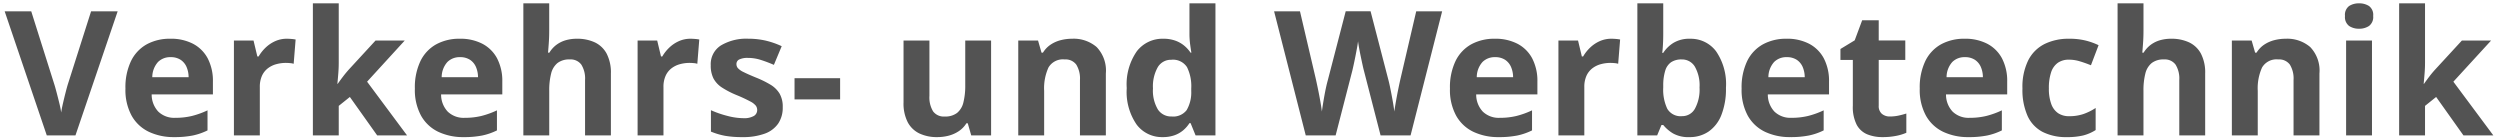 <svg xmlns="http://www.w3.org/2000/svg" width="373.932" height="21.008" viewBox="0 0 373.932 21.008">
  <path id="Pfad_226" data-name="Pfad 226" d="M16.9-18.561,10.588,0H6.3L0-18.561H3.974L7.465-7.516q.089.279.292,1.047t.413,1.625a14.383,14.383,0,0,1,.286,1.416q.076-.559.273-1.409t.394-1.619q.2-.768.286-1.06l3.517-11.045Zm7.884,4.1a7.132,7.132,0,0,1,3.39.755,5.244,5.244,0,0,1,2.2,2.19,7.293,7.293,0,0,1,.774,3.5v1.879H21.988a3.719,3.719,0,0,0,.984,2.571,3.43,3.43,0,0,0,2.558.933,10.366,10.366,0,0,0,2.488-.279,12.662,12.662,0,0,0,2.323-.838v3a9.241,9.241,0,0,1-2.2.762,13.788,13.788,0,0,1-2.787.241,8.646,8.646,0,0,1-3.777-.787A5.832,5.832,0,0,1,19-2.933,8.016,8.016,0,0,1,18.065-7a9.081,9.081,0,0,1,.844-4.145,5.711,5.711,0,0,1,2.355-2.488A7.177,7.177,0,0,1,24.781-14.46Zm.025,2.755a2.574,2.574,0,0,0-1.873.724,3.424,3.424,0,0,0-.857,2.272h5.434a3.9,3.9,0,0,0-.311-1.536,2.44,2.44,0,0,0-.889-1.066A2.659,2.659,0,0,0,24.807-11.705ZM42.212-14.46q.292,0,.679.032a5.239,5.239,0,0,1,.628.083l-.292,3.631a2.511,2.511,0,0,0-.54-.1q-.349-.032-.6-.032a5.547,5.547,0,0,0-1.454.19,3.623,3.623,0,0,0-1.263.616,2.941,2.941,0,0,0-.882,1.117,3.983,3.983,0,0,0-.324,1.695V0H34.29V-14.193h2.933l.571,2.387h.19a6,6,0,0,1,1.047-1.327,5.03,5.03,0,0,1,1.435-.965A4.214,4.214,0,0,1,42.212-14.46Zm7.757-5.294v8.836q0,.8-.063,1.6t-.14,1.6h.051q.394-.559.806-1.1T51.5-9.877l3.974-4.316h4.367L54.209-8.036,60.188,0H55.72L51.632-5.751,49.969-4.418V0H46.1V-19.754Zm18.1,5.294a7.132,7.132,0,0,1,3.39.755,5.244,5.244,0,0,1,2.2,2.19,7.293,7.293,0,0,1,.774,3.5v1.879H65.279a3.719,3.719,0,0,0,.984,2.571,3.43,3.43,0,0,0,2.558.933,10.366,10.366,0,0,0,2.488-.279,12.662,12.662,0,0,0,2.323-.838v3a9.241,9.241,0,0,1-2.2.762,13.788,13.788,0,0,1-2.787.241,8.646,8.646,0,0,1-3.777-.787,5.832,5.832,0,0,1-2.577-2.4A8.016,8.016,0,0,1,61.356-7,9.081,9.081,0,0,1,62.2-11.14a5.711,5.711,0,0,1,2.355-2.488A7.177,7.177,0,0,1,68.072-14.46Zm.025,2.755a2.574,2.574,0,0,0-1.873.724,3.424,3.424,0,0,0-.857,2.272H70.8a3.9,3.9,0,0,0-.311-1.536,2.44,2.44,0,0,0-.889-1.066A2.659,2.659,0,0,0,68.1-11.705Zm13.355-8.049v4.024q0,1.054-.07,2.006t-.108,1.346h.2a4.17,4.17,0,0,1,1.085-1.193,4.368,4.368,0,0,1,1.39-.673,5.985,5.985,0,0,1,1.638-.216,6.214,6.214,0,0,1,2.679.54,3.9,3.9,0,0,1,1.777,1.688,6.127,6.127,0,0,1,.635,2.977V0H86.811V-8.29a3.916,3.916,0,0,0-.559-2.3,1.986,1.986,0,0,0-1.727-.774,2.864,2.864,0,0,0-1.841.54,2.924,2.924,0,0,0-.952,1.587,10.067,10.067,0,0,0-.279,2.558V0H77.581V-19.754Zm21.138,5.294q.292,0,.679.032a5.239,5.239,0,0,1,.628.083l-.292,3.631a2.51,2.51,0,0,0-.54-.1q-.349-.032-.6-.032a5.547,5.547,0,0,0-1.454.19,3.623,3.623,0,0,0-1.263.616,2.941,2.941,0,0,0-.882,1.117,3.983,3.983,0,0,0-.324,1.695V0H94.669V-14.193H97.6l.571,2.387h.19a6,6,0,0,1,1.047-1.327,5.03,5.03,0,0,1,1.435-.965A4.214,4.214,0,0,1,102.591-14.46ZM116.378-4.215a4.237,4.237,0,0,1-.679,2.444A4.153,4.153,0,0,1,113.674-.26a9.459,9.459,0,0,1-3.352.514,14.632,14.632,0,0,1-2.545-.19,10.485,10.485,0,0,1-2.139-.635v-3.2a15.015,15.015,0,0,0,2.482.857,9.639,9.639,0,0,0,2.33.336,2.948,2.948,0,0,0,1.619-.336,1.027,1.027,0,0,0,.489-.882,1.1,1.1,0,0,0-.2-.641,2.58,2.58,0,0,0-.844-.647,22.3,22.3,0,0,0-2.031-.946,13.16,13.16,0,0,1-2.19-1.13,3.733,3.733,0,0,1-1.27-1.352,4.232,4.232,0,0,1-.413-1.987,3.307,3.307,0,0,1,1.53-2.964,7.412,7.412,0,0,1,4.094-1,11.588,11.588,0,0,1,2.52.267,12.318,12.318,0,0,1,2.469.851l-1.168,2.793a20.129,20.129,0,0,0-1.987-.749,6.32,6.32,0,0,0-1.9-.292,2.822,2.822,0,0,0-1.282.229.744.744,0,0,0-.432.7.925.925,0,0,0,.222.609,2.819,2.819,0,0,0,.863.59q.641.324,1.885.832A15.1,15.1,0,0,1,114.524-7.6,3.985,3.985,0,0,1,115.9-6.265,3.9,3.9,0,0,1,116.378-4.215Zm1.765-1.168V-8.557h6.817v3.174Zm29.4-8.811V0h-2.971l-.521-1.815h-.2a3.9,3.9,0,0,1-1.143,1.181A4.968,4.968,0,0,1,141.2.038a6.746,6.746,0,0,1-1.714.216,6.1,6.1,0,0,1-2.653-.54,3.881,3.881,0,0,1-1.758-1.682,6.14,6.14,0,0,1-.628-2.971v-9.255h3.872V-5.9a3.987,3.987,0,0,0,.546,2.3,1.98,1.98,0,0,0,1.739.774,2.886,2.886,0,0,0,1.854-.54,2.892,2.892,0,0,0,.946-1.587,10.291,10.291,0,0,0,.273-2.558v-6.678Zm12.124-.267a5.278,5.278,0,0,1,3.656,1.238,5.077,5.077,0,0,1,1.384,3.967V0h-3.872V-8.29a3.951,3.951,0,0,0-.552-2.3,1.983,1.983,0,0,0-1.733-.774,2.5,2.5,0,0,0-2.425,1.206,7.5,7.5,0,0,0-.647,3.479V0h-3.872V-14.193h2.958l.521,1.815h.216a3.884,3.884,0,0,1,1.136-1.193,4.878,4.878,0,0,1,1.511-.673A6.82,6.82,0,0,1,159.669-14.46ZM173.189.254a4.727,4.727,0,0,1-3.866-1.86,8.586,8.586,0,0,1-1.492-5.465,8.632,8.632,0,0,1,1.511-5.516,4.831,4.831,0,0,1,3.948-1.873,5.265,5.265,0,0,1,1.79.279,4.416,4.416,0,0,1,1.339.749,5.006,5.006,0,0,1,.958,1.054h.127q-.076-.406-.184-1.2a12.094,12.094,0,0,1-.108-1.631v-4.545H181.1V0h-2.971l-.749-1.841h-.165a4.723,4.723,0,0,1-.92,1.06,4.208,4.208,0,0,1-1.314.755A5.2,5.2,0,0,1,173.189.254Zm1.358-3.085a2.529,2.529,0,0,0,2.241-.946,5.23,5.23,0,0,0,.692-2.85v-.419a6.416,6.416,0,0,0-.635-3.167,2.49,2.49,0,0,0-2.361-1.1,2.274,2.274,0,0,0-2.006,1.1,5.823,5.823,0,0,0-.724,3.187,5.519,5.519,0,0,0,.73,3.136A2.364,2.364,0,0,0,174.548-2.831Zm40.46-15.729L210.285,0H205.8L203.29-9.75q-.076-.279-.2-.851t-.267-1.25q-.14-.679-.248-1.282t-.146-.958q-.038.355-.146.952t-.241,1.27q-.133.673-.26,1.257t-.2.889L199.075,0h-4.469l-4.735-18.561h3.872L196.117-8.43q.1.457.235,1.092t.267,1.327q.133.692.241,1.333t.159,1.111q.063-.482.165-1.124T197.406-6q.121-.667.248-1.238t.229-.927l2.7-10.4h3.72l2.7,10.4q.089.343.209.92t.248,1.25q.127.673.235,1.314t.159,1.111q.089-.635.248-1.542t.343-1.809q.184-.9.324-1.511l2.361-10.131Zm7.884,4.1a7.132,7.132,0,0,1,3.39.755,5.244,5.244,0,0,1,2.2,2.19,7.293,7.293,0,0,1,.774,3.5v1.879H220.1a3.719,3.719,0,0,0,.984,2.571,3.43,3.43,0,0,0,2.558.933,10.366,10.366,0,0,0,2.488-.279,12.662,12.662,0,0,0,2.323-.838v3a9.241,9.241,0,0,1-2.2.762,13.788,13.788,0,0,1-2.787.241,8.646,8.646,0,0,1-3.777-.787,5.832,5.832,0,0,1-2.577-2.4A8.016,8.016,0,0,1,216.176-7a9.081,9.081,0,0,1,.844-4.145,5.711,5.711,0,0,1,2.355-2.488A7.177,7.177,0,0,1,222.892-14.46Zm.025,2.755a2.574,2.574,0,0,0-1.873.724,3.424,3.424,0,0,0-.857,2.272h5.434a3.9,3.9,0,0,0-.311-1.536,2.44,2.44,0,0,0-.889-1.066A2.659,2.659,0,0,0,222.917-11.705Zm17.405-2.755q.292,0,.679.032a5.24,5.24,0,0,1,.628.083l-.292,3.631a2.511,2.511,0,0,0-.54-.1q-.349-.032-.6-.032a5.547,5.547,0,0,0-1.454.19,3.623,3.623,0,0,0-1.263.616,2.941,2.941,0,0,0-.882,1.117,3.983,3.983,0,0,0-.324,1.695V0H232.4V-14.193h2.933l.571,2.387h.19a6,6,0,0,1,1.047-1.327,5.03,5.03,0,0,1,1.435-.965A4.214,4.214,0,0,1,240.322-14.46Zm7.757-5.294v4.6q0,.8-.044,1.587t-.108,1.219h.152a4.89,4.89,0,0,1,1.523-1.492,4.581,4.581,0,0,1,2.5-.616,4.716,4.716,0,0,1,3.872,1.866,8.64,8.64,0,0,1,1.485,5.472,10.6,10.6,0,0,1-.686,4.069,5.38,5.38,0,0,1-1.917,2.476A4.982,4.982,0,0,1,252,.254,4.656,4.656,0,0,1,249.539-.3a5.663,5.663,0,0,1-1.46-1.257h-.267L247.165,0h-2.958V-19.754Zm2.78,8.392a2.759,2.759,0,0,0-1.612.419,2.372,2.372,0,0,0-.87,1.257,7.436,7.436,0,0,0-.3,2.12v.419a6.642,6.642,0,0,0,.609,3.167,2.315,2.315,0,0,0,2.222,1.1,2.157,2.157,0,0,0,1.9-1.1,5.95,5.95,0,0,0,.7-3.187,5.636,5.636,0,0,0-.711-3.136A2.226,2.226,0,0,0,250.859-11.362Zm15.653-3.1a7.132,7.132,0,0,1,3.39.755,5.244,5.244,0,0,1,2.2,2.19,7.293,7.293,0,0,1,.774,3.5v1.879H263.72a3.719,3.719,0,0,0,.984,2.571,3.43,3.43,0,0,0,2.558.933,10.366,10.366,0,0,0,2.488-.279,12.662,12.662,0,0,0,2.323-.838v3a9.241,9.241,0,0,1-2.2.762,13.788,13.788,0,0,1-2.787.241,8.646,8.646,0,0,1-3.777-.787,5.832,5.832,0,0,1-2.577-2.4A8.016,8.016,0,0,1,259.8-7a9.081,9.081,0,0,1,.844-4.145A5.711,5.711,0,0,1,263-13.628,7.177,7.177,0,0,1,266.513-14.46Zm.025,2.755a2.574,2.574,0,0,0-1.873.724,3.424,3.424,0,0,0-.857,2.272h5.434a3.9,3.9,0,0,0-.311-1.536,2.44,2.44,0,0,0-.889-1.066A2.659,2.659,0,0,0,266.538-11.705ZM282-2.831a5.992,5.992,0,0,0,1.238-.127,12.234,12.234,0,0,0,1.2-.317V-.394A7.3,7.3,0,0,1,282.9.07a10.272,10.272,0,0,1-2.012.184A5.976,5.976,0,0,1,278.6-.159a3.177,3.177,0,0,1-1.587-1.435,5.837,5.837,0,0,1-.578-2.85v-6.843h-1.854v-1.638l2.133-1.295,1.117-3h2.476v3.021h3.974v2.907h-3.974v6.843a1.515,1.515,0,0,0,.463,1.212A1.809,1.809,0,0,0,282-2.831ZM293.16-14.46a7.132,7.132,0,0,1,3.39.755,5.244,5.244,0,0,1,2.2,2.19,7.293,7.293,0,0,1,.774,3.5v1.879h-9.153a3.719,3.719,0,0,0,.984,2.571,3.43,3.43,0,0,0,2.558.933,10.366,10.366,0,0,0,2.488-.279,12.662,12.662,0,0,0,2.323-.838v3a9.241,9.241,0,0,1-2.2.762,13.788,13.788,0,0,1-2.787.241,8.646,8.646,0,0,1-3.777-.787,5.832,5.832,0,0,1-2.577-2.4A8.016,8.016,0,0,1,286.444-7a9.081,9.081,0,0,1,.844-4.145,5.711,5.711,0,0,1,2.355-2.488A7.177,7.177,0,0,1,293.16-14.46Zm.025,2.755a2.574,2.574,0,0,0-1.873.724,3.424,3.424,0,0,0-.857,2.272h5.434a3.9,3.9,0,0,0-.311-1.536,2.44,2.44,0,0,0-.889-1.066A2.659,2.659,0,0,0,293.186-11.705ZM308.433.254a7.742,7.742,0,0,1-3.593-.768,5.046,5.046,0,0,1-2.26-2.38,9.545,9.545,0,0,1-.774-4.126,8.949,8.949,0,0,1,.882-4.247,5.521,5.521,0,0,1,2.45-2.418,8.115,8.115,0,0,1,3.637-.774,9.978,9.978,0,0,1,2.545.286,10.192,10.192,0,0,1,1.873.679l-1.143,3q-.914-.368-1.7-.6a5.481,5.481,0,0,0-1.574-.235,2.852,2.852,0,0,0-1.688.476,2.81,2.81,0,0,0-1,1.428,7.375,7.375,0,0,0-.33,2.387,6.585,6.585,0,0,0,.355,2.336,2.8,2.8,0,0,0,1.028,1.377,2.875,2.875,0,0,0,1.638.451,6.57,6.57,0,0,0,2.146-.324,8.176,8.176,0,0,0,1.828-.908V-.8a6.5,6.5,0,0,1-1.86.806A10.171,10.171,0,0,1,308.433.254Zm11.477-20.008v4.024q0,1.054-.07,2.006t-.108,1.346h.2a4.17,4.17,0,0,1,1.085-1.193,4.368,4.368,0,0,1,1.39-.673,5.985,5.985,0,0,1,1.638-.216,6.214,6.214,0,0,1,2.679.54,3.9,3.9,0,0,1,1.777,1.688,6.127,6.127,0,0,1,.635,2.977V0h-3.872V-8.29a3.916,3.916,0,0,0-.559-2.3,1.986,1.986,0,0,0-1.727-.774,2.864,2.864,0,0,0-1.841.54,2.924,2.924,0,0,0-.952,1.587,10.068,10.068,0,0,0-.279,2.558V0h-3.872V-19.754Zm21.277,5.294a5.278,5.278,0,0,1,3.656,1.238,5.077,5.077,0,0,1,1.384,3.967V0h-3.872V-8.29a3.951,3.951,0,0,0-.552-2.3,1.983,1.983,0,0,0-1.733-.774,2.5,2.5,0,0,0-2.425,1.206A7.5,7.5,0,0,0,337-6.678V0h-3.872V-14.193h2.958l.521,1.815h.216a3.884,3.884,0,0,1,1.136-1.193,4.878,4.878,0,0,1,1.511-.673A6.82,6.82,0,0,1,341.187-14.46Zm12.9.267V0h-3.872V-14.193Zm-1.93-5.561a2.687,2.687,0,0,1,1.485.4,1.638,1.638,0,0,1,.622,1.492,1.658,1.658,0,0,1-.622,1.492,2.625,2.625,0,0,1-1.485.413,2.618,2.618,0,0,1-1.492-.413,1.665,1.665,0,0,1-.616-1.492,1.646,1.646,0,0,1,.616-1.492A2.68,2.68,0,0,1,352.155-19.754Zm9.864,0v8.836q0,.8-.063,1.6t-.14,1.6h.051q.394-.559.806-1.1t.882-1.054l3.974-4.316H371.9L366.26-8.036,372.239,0h-4.469l-4.088-5.751L362.02-4.418V0h-3.872V-19.754Z" transform="translate(0.698 20.254)" fill="#535353" stroke="rgba(0,0,0,0)" stroke-width="1"/>
</svg>
